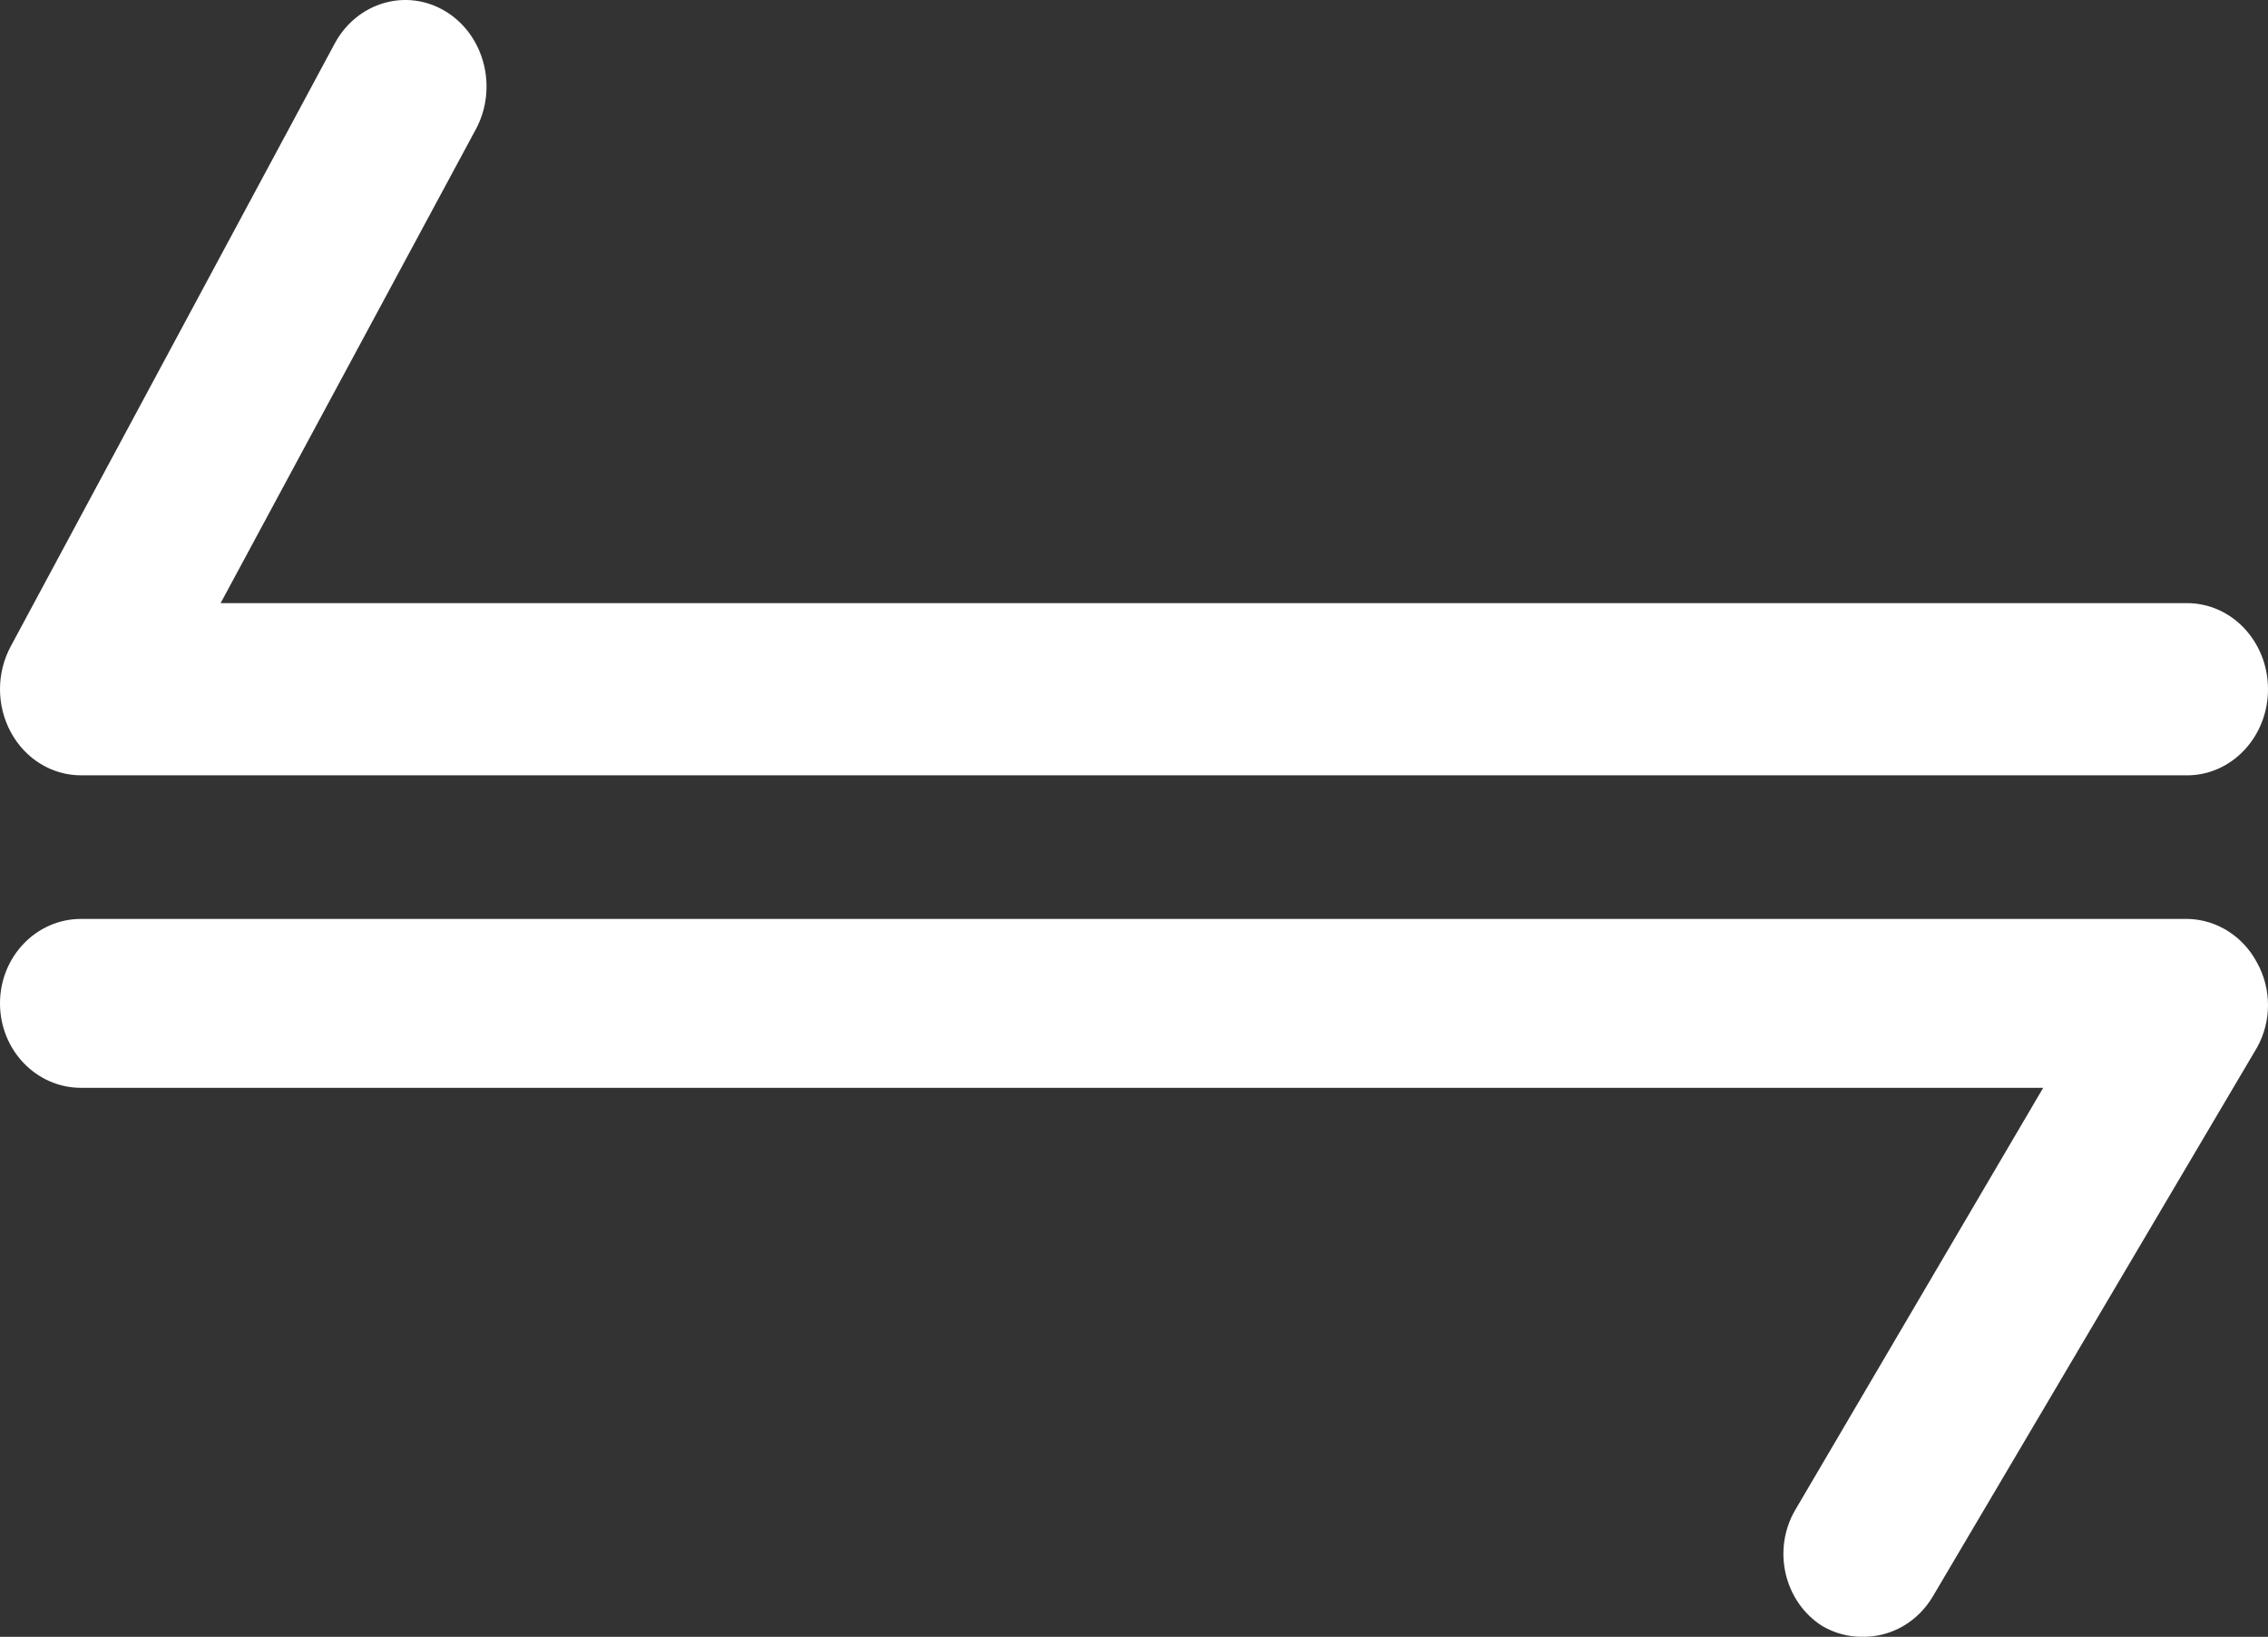 <?xml version="1.0" encoding="UTF-8"?>
<svg width="79px" height="57px" viewBox="0 0 79 57" version="1.1" xmlns="http://www.w3.org/2000/svg" xmlns:xlink="http://www.w3.org/1999/xlink">
    <rect x="0" y="0" width="79" height="57" fill="#333333" stroke="none"/>
    <title>easily-connect</title>
    <g id="Page-1" stroke="none" stroke-width="1" fill="none" fill-rule="evenodd">
        <g id="Group-11" transform="translate(-144, -42)" fill="#FFFFFF" fill-rule="nonzero">
            <g id="easily-connect" transform="translate(144, 42)">
                <path d="M76.222,32 L2.823,32 C1.263,32 0,33.316 0,34.941 C0,36.566 1.263,37.882 2.823,37.882 L71.169,37.882 L62.53,52.587 C61.726,53.97 62.142,55.767 63.462,56.617 C63.91,56.881 64.415,57.014 64.93,56.999 C65.911,56.995 66.818,56.458 67.329,55.587 L78.622,36.471 C79.126,35.559 79.126,34.442 78.622,33.53 C78.138,32.611 77.228,32.03 76.222,32 L76.222,32 Z" id="Path"></path>
                <path d="M2.832,27 L76.179,27 C77.738,27 79,25.658 79,24.001 C79,22.344 77.738,21.003 76.179,21.003 L7.685,21.003 L16.571,4.509 C17.35,3.069 16.881,1.229 15.527,0.4 C14.173,-0.428 12.442,0.071 11.662,1.51 L0.378,22.501 C-0.126,23.431 -0.126,24.57 0.378,25.5 C0.882,26.434 1.82,27.003 2.833,27 L2.832,27 Z" id="Path"></path>
            </g>
        </g>
    </g>
</svg>